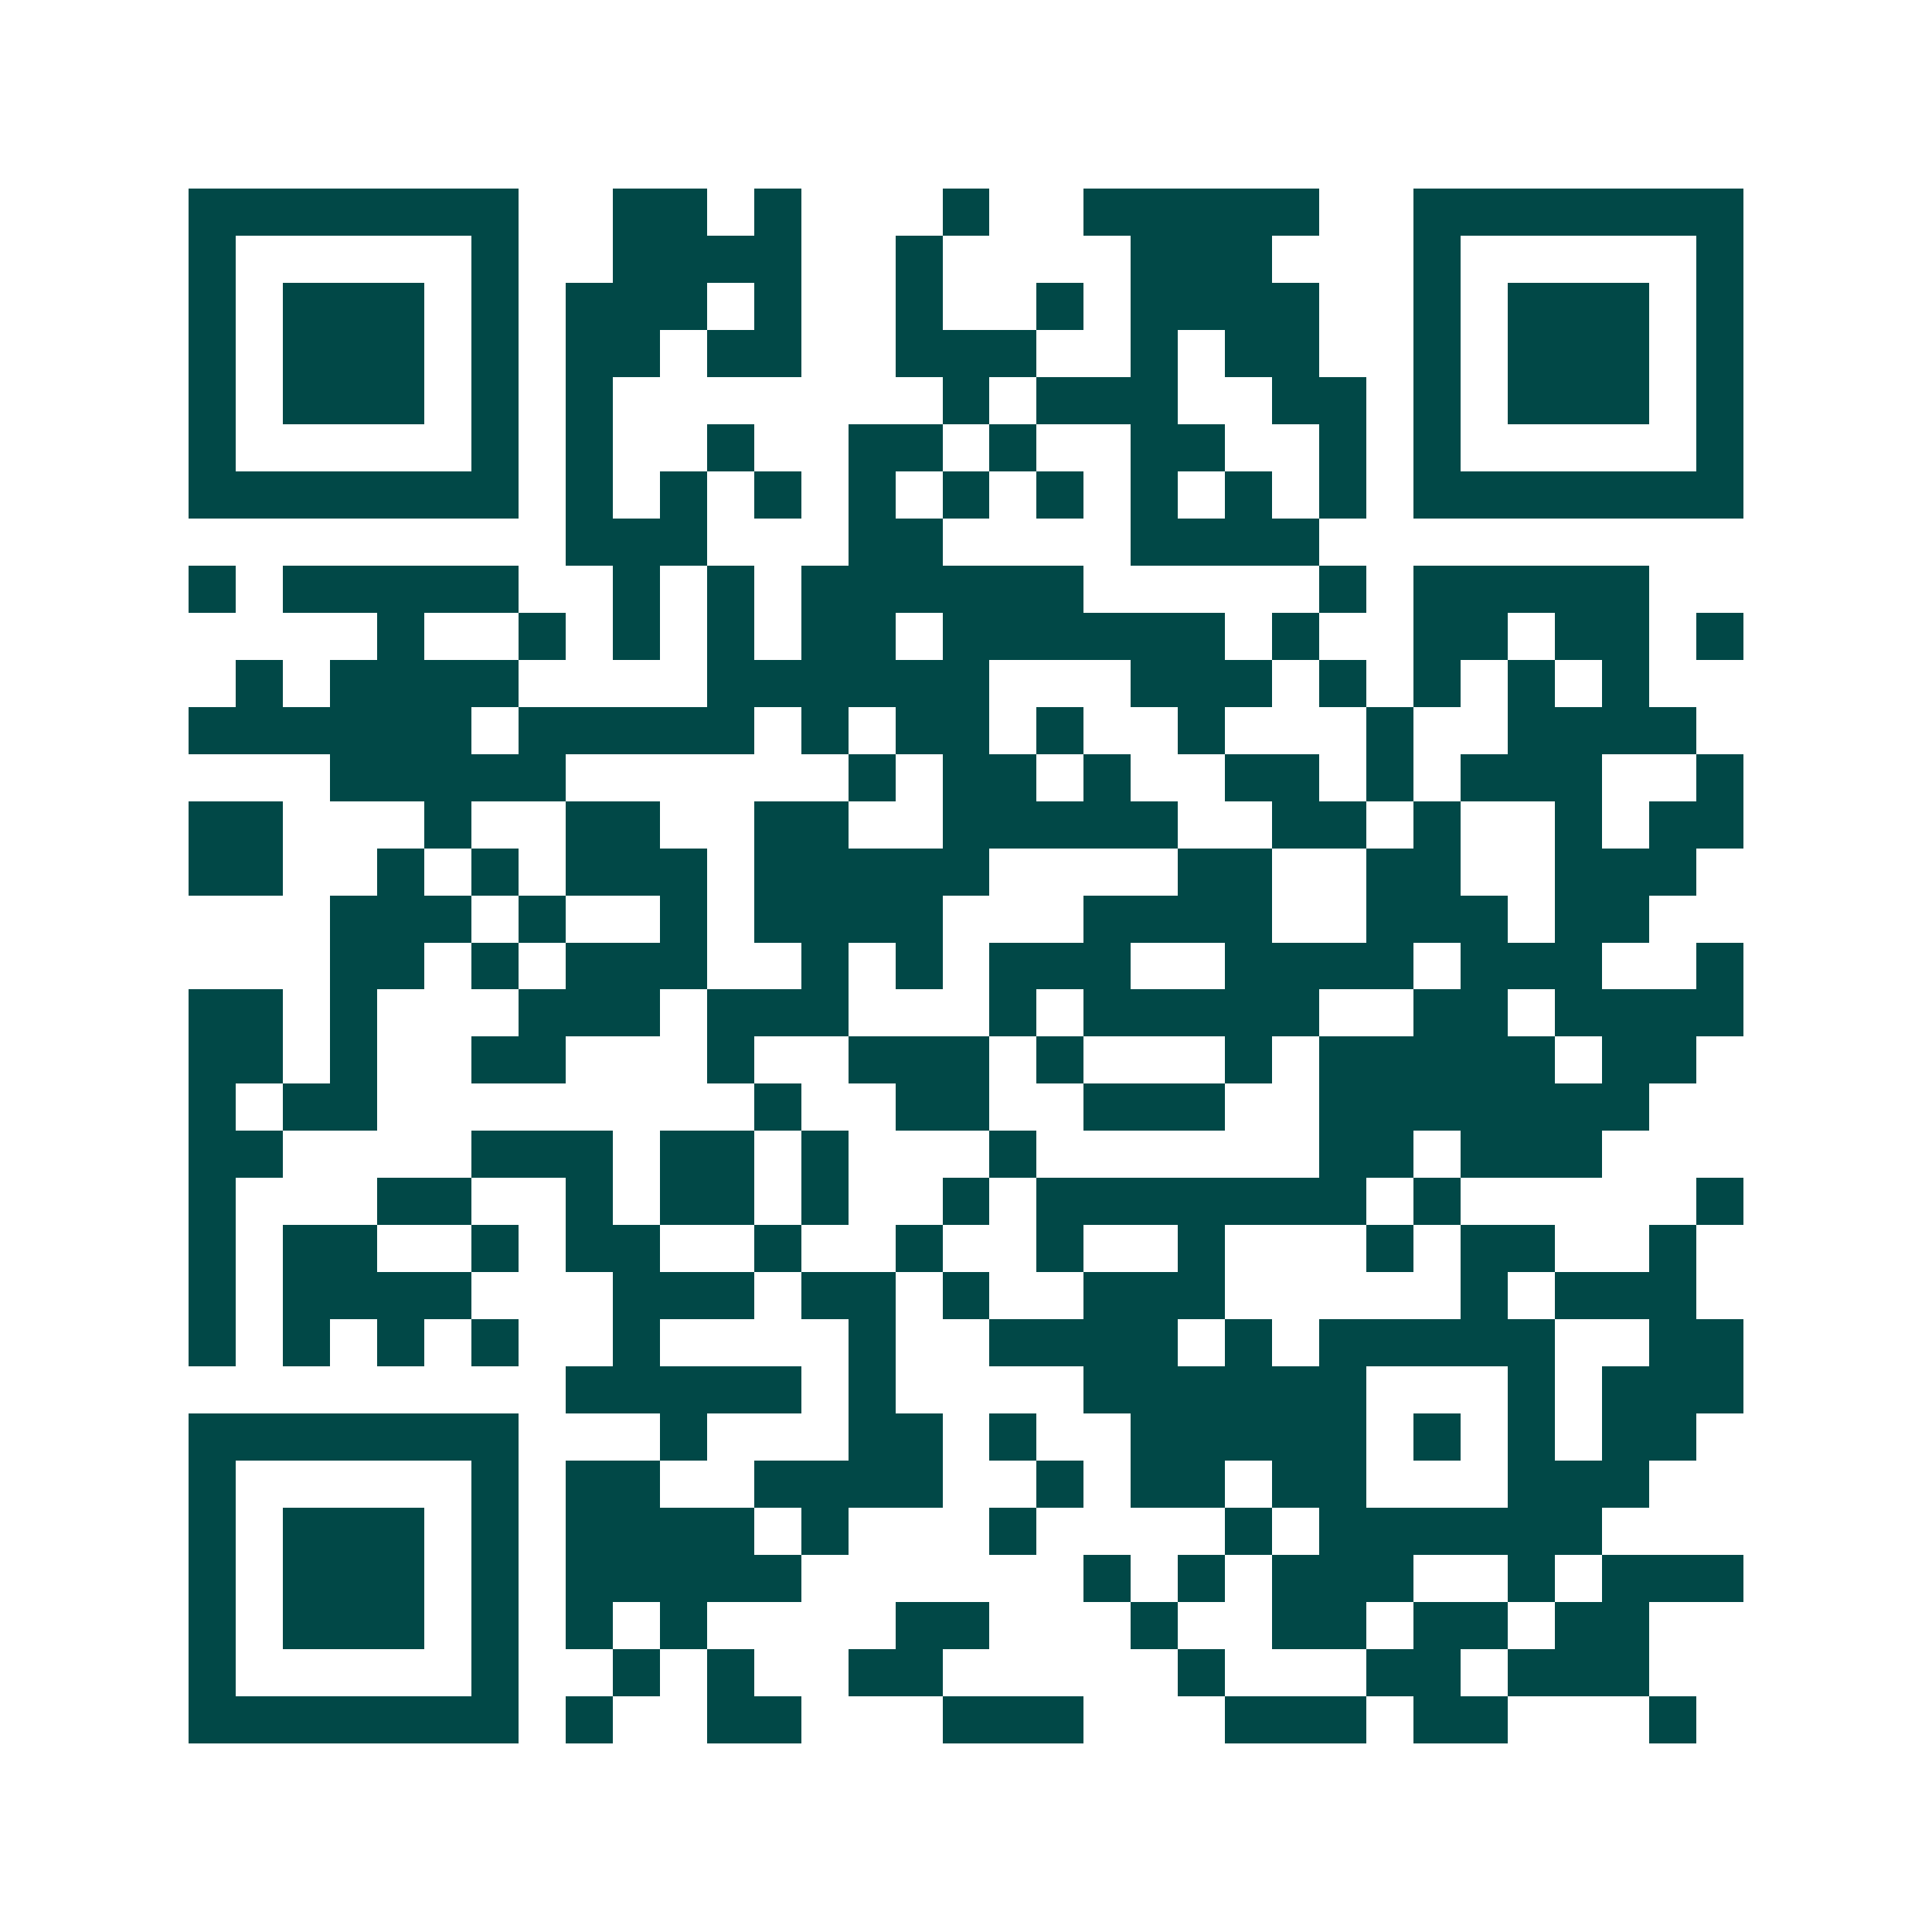 <svg xmlns="http://www.w3.org/2000/svg" width="200" height="200" viewBox="0 0 41 41" shape-rendering="crispEdges"><path fill="#ffffff" d="M0 0h41v41H0z"/><path stroke="#014847" d="M4 4.5h7m2 0h2m1 0h1m3 0h1m2 0h5m2 0h7M4 5.5h1m5 0h1m2 0h4m2 0h1m4 0h3m3 0h1m5 0h1M4 6.5h1m1 0h3m1 0h1m1 0h3m1 0h1m2 0h1m2 0h1m1 0h4m2 0h1m1 0h3m1 0h1M4 7.5h1m1 0h3m1 0h1m1 0h2m1 0h2m2 0h3m2 0h1m1 0h2m2 0h1m1 0h3m1 0h1M4 8.5h1m1 0h3m1 0h1m1 0h1m7 0h1m1 0h3m2 0h2m1 0h1m1 0h3m1 0h1M4 9.5h1m5 0h1m1 0h1m2 0h1m2 0h2m1 0h1m2 0h2m2 0h1m1 0h1m5 0h1M4 10.5h7m1 0h1m1 0h1m1 0h1m1 0h1m1 0h1m1 0h1m1 0h1m1 0h1m1 0h1m1 0h7M12 11.5h3m3 0h2m4 0h4M4 12.5h1m1 0h5m2 0h1m1 0h1m1 0h6m5 0h1m1 0h5M8 13.5h1m2 0h1m1 0h1m1 0h1m1 0h2m1 0h6m1 0h1m2 0h2m1 0h2m1 0h1M5 14.5h1m1 0h4m4 0h6m3 0h3m1 0h1m1 0h1m1 0h1m1 0h1M4 15.5h6m1 0h5m1 0h1m1 0h2m1 0h1m2 0h1m3 0h1m2 0h4M7 16.5h5m6 0h1m1 0h2m1 0h1m2 0h2m1 0h1m1 0h3m2 0h1M4 17.5h2m3 0h1m2 0h2m2 0h2m2 0h5m2 0h2m1 0h1m2 0h1m1 0h2M4 18.5h2m2 0h1m1 0h1m1 0h3m1 0h5m4 0h2m2 0h2m2 0h3M7 19.5h3m1 0h1m2 0h1m1 0h4m3 0h4m2 0h3m1 0h2M7 20.5h2m1 0h1m1 0h3m2 0h1m1 0h1m1 0h3m2 0h4m1 0h3m2 0h1M4 21.5h2m1 0h1m3 0h3m1 0h3m3 0h1m1 0h5m2 0h2m1 0h4M4 22.5h2m1 0h1m2 0h2m3 0h1m2 0h3m1 0h1m3 0h1m1 0h5m1 0h2M4 23.5h1m1 0h2m8 0h1m2 0h2m2 0h3m2 0h7M4 24.5h2m4 0h3m1 0h2m1 0h1m3 0h1m6 0h2m1 0h3M4 25.5h1m3 0h2m2 0h1m1 0h2m1 0h1m2 0h1m1 0h7m1 0h1m5 0h1M4 26.5h1m1 0h2m2 0h1m1 0h2m2 0h1m2 0h1m2 0h1m2 0h1m3 0h1m1 0h2m2 0h1M4 27.5h1m1 0h4m3 0h3m1 0h2m1 0h1m2 0h3m5 0h1m1 0h3M4 28.5h1m1 0h1m1 0h1m1 0h1m2 0h1m4 0h1m2 0h4m1 0h1m1 0h5m2 0h2M12 29.5h5m1 0h1m4 0h6m3 0h1m1 0h3M4 30.5h7m3 0h1m3 0h2m1 0h1m2 0h5m1 0h1m1 0h1m1 0h2M4 31.5h1m5 0h1m1 0h2m2 0h4m2 0h1m1 0h2m1 0h2m3 0h3M4 32.5h1m1 0h3m1 0h1m1 0h4m1 0h1m3 0h1m4 0h1m1 0h6M4 33.5h1m1 0h3m1 0h1m1 0h5m6 0h1m1 0h1m1 0h3m2 0h1m1 0h3M4 34.5h1m1 0h3m1 0h1m1 0h1m1 0h1m4 0h2m3 0h1m2 0h2m1 0h2m1 0h2M4 35.5h1m5 0h1m2 0h1m1 0h1m2 0h2m5 0h1m3 0h2m1 0h3M4 36.5h7m1 0h1m2 0h2m3 0h3m3 0h3m1 0h2m3 0h1"/></svg>

